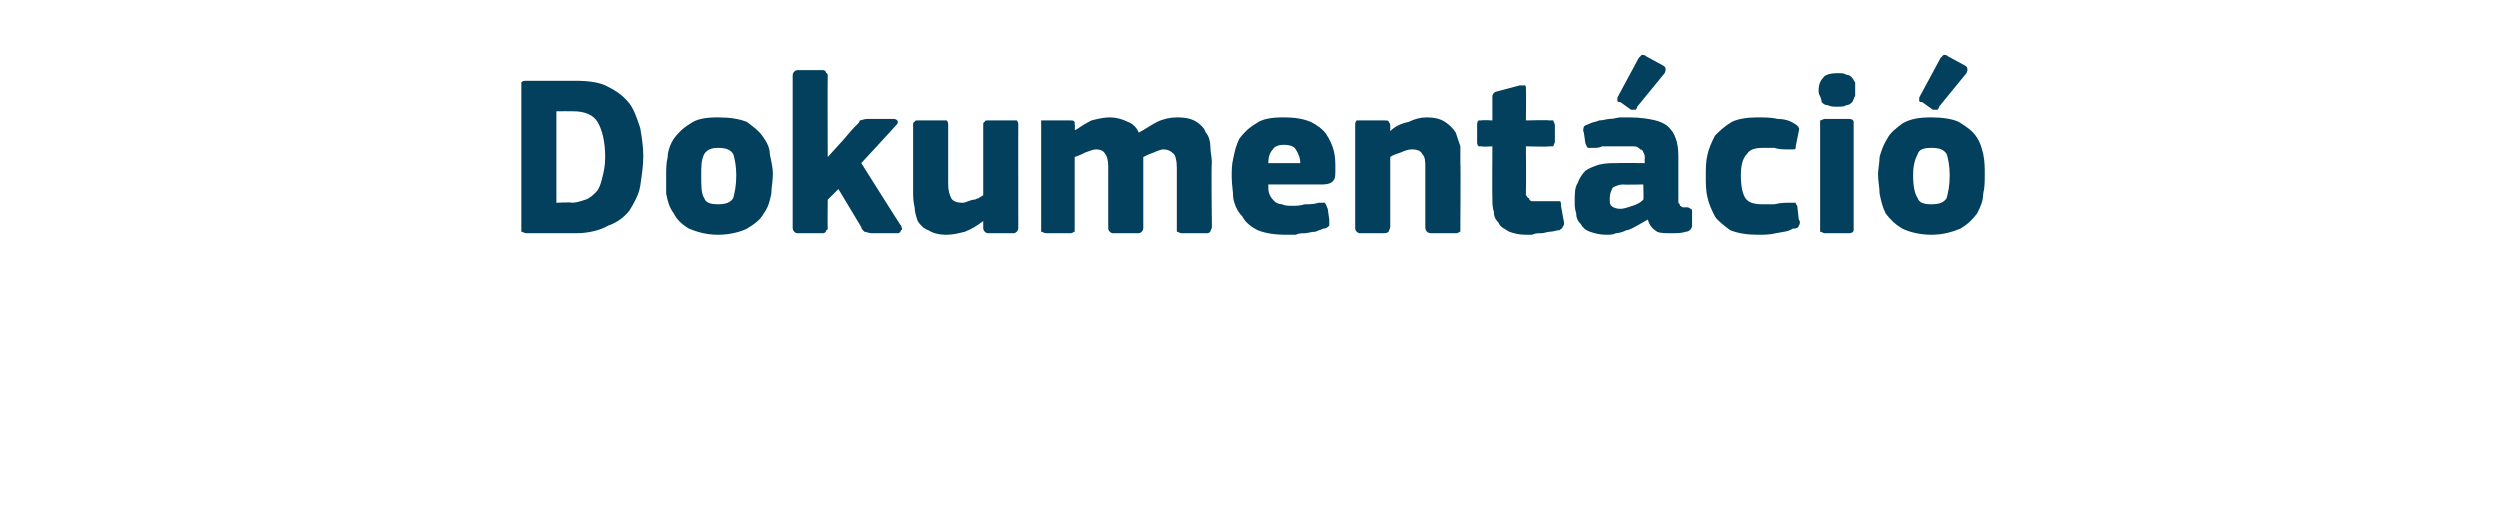 <?xml version="1.0" standalone="no"?><!DOCTYPE svg PUBLIC "-//W3C//DTD SVG 1.1//EN" "http://www.w3.org/Graphics/SVG/1.1/DTD/svg11.dtd"><svg xmlns="http://www.w3.org/2000/svg" version="1.1" width="164px" height="33.8px" viewBox="0 -4 164 33.8" style="top:-4px">  <desc>Dokument ci</desc>  <defs/>  <g id="Polygon27739">    <path d="M 34.5 11.3 C 34.4 11.3 34.3 11.2 34.2 11.2 C 34.2 11.1 34.2 11 34.2 10.9 C 34.2 10.9 34.2 1.6 34.2 1.6 C 34.2 1.5 34.2 1.4 34.2 1.4 C 34.3 1.3 34.4 1.3 34.5 1.3 C 34.5 1.3 37.8 1.3 37.8 1.3 C 38.6 1.3 39.4 1.4 39.9 1.7 C 40.5 2 40.9 2.3 41.3 2.8 C 41.6 3.2 41.8 3.8 42 4.4 C 42.1 5 42.2 5.6 42.2 6.2 C 42.2 6.9 42.1 7.5 42 8.2 C 41.9 8.8 41.6 9.3 41.3 9.8 C 41 10.2 40.5 10.6 39.9 10.8 C 39.4 11.1 38.6 11.3 37.8 11.3 C 37.8 11.3 34.5 11.3 34.5 11.3 Z M 39.7 6.3 C 39.7 5.3 39.5 4.5 39.2 4 C 38.9 3.5 38.3 3.3 37.6 3.3 C 37.6 3.29 36.5 3.3 36.5 3.3 L 36.5 9.3 C 36.5 9.3 37.5 9.25 37.5 9.3 C 37.8 9.3 38.1 9.2 38.4 9.1 C 38.7 9 38.9 8.8 39.1 8.6 C 39.3 8.4 39.4 8.1 39.5 7.7 C 39.6 7.3 39.7 6.9 39.7 6.3 Z M 50.7 7.4 C 50.7 7.9 50.6 8.3 50.6 8.7 C 50.5 9.2 50.4 9.6 50.1 10 C 49.9 10.4 49.5 10.7 49 11 C 48.6 11.2 47.9 11.4 47.1 11.4 C 46.3 11.4 45.7 11.2 45.2 11 C 44.7 10.7 44.4 10.4 44.2 10 C 43.9 9.6 43.8 9.2 43.7 8.7 C 43.7 8.3 43.7 7.9 43.7 7.4 C 43.7 7.1 43.7 6.7 43.8 6.3 C 43.8 5.9 44 5.4 44.2 5.1 C 44.5 4.7 44.8 4.4 45.3 4.1 C 45.7 3.8 46.3 3.7 47.1 3.7 C 47.9 3.7 48.5 3.8 49 4 C 49.4 4.3 49.8 4.6 50 4.9 C 50.3 5.3 50.5 5.7 50.5 6.1 C 50.6 6.6 50.7 7 50.7 7.4 Z M 48.3 7.5 C 48.3 6.9 48.2 6.4 48.1 6.1 C 47.9 5.8 47.6 5.7 47.1 5.7 C 46.7 5.7 46.4 5.8 46.2 6.1 C 46 6.5 46 6.9 46 7.5 C 46 8.2 46 8.7 46.2 9 C 46.3 9.3 46.6 9.4 47.1 9.4 C 47.6 9.4 47.9 9.3 48.1 9 C 48.2 8.6 48.3 8.2 48.3 7.5 Z M 54.3 6.3 L 55.3 5.2 C 55.3 5.2 56.17 4.17 56.2 4.2 C 56.3 4.1 56.4 4 56.4 3.9 C 56.5 3.9 56.7 3.8 56.9 3.8 C 56.9 3.8 58.6 3.8 58.6 3.8 C 58.8 3.8 58.9 3.9 58.9 4 C 58.9 4 58.9 4.1 58.8 4.2 C 58.77 4.25 56.5 6.7 56.5 6.7 C 56.5 6.7 59.1 10.83 59.1 10.8 C 59.2 11 59.2 11.1 59.1 11.1 C 59.1 11.2 59 11.3 58.9 11.3 C 58.9 11.3 57.2 11.3 57.2 11.3 C 57 11.3 56.8 11.2 56.7 11.2 C 56.6 11.1 56.5 11 56.5 10.9 C 56.49 10.89 55 8.4 55 8.4 L 54.3 9.1 C 54.3 9.1 54.28 10.92 54.3 10.9 C 54.3 11 54.3 11.1 54.2 11.1 C 54.2 11.2 54.1 11.3 54 11.3 C 54 11.3 52.3 11.3 52.3 11.3 C 52.2 11.3 52.1 11.2 52.1 11.2 C 52 11.1 52 11 52 10.9 C 52 10.9 52 1 52 1 C 52 0.9 52 0.8 52.1 0.7 C 52.1 0.7 52.2 0.6 52.3 0.6 C 52.3 0.6 54 0.6 54 0.6 C 54.1 0.6 54.2 0.7 54.2 0.8 C 54.3 0.8 54.3 0.9 54.3 1 C 54.28 0.99 54.3 6.3 54.3 6.3 L 54.3 6.3 Z M 66.8 10.9 C 66.8 11 66.8 11.1 66.7 11.2 C 66.7 11.2 66.6 11.3 66.5 11.3 C 66.5 11.3 64.8 11.3 64.8 11.3 C 64.7 11.3 64.6 11.2 64.6 11.2 C 64.5 11.1 64.5 11 64.5 10.9 C 64.5 10.9 64.5 10.6 64.5 10.6 C 64.5 10.6 64.5 10.6 64.5 10.6 C 64.5 10.5 64.5 10.5 64.5 10.5 C 64.1 10.8 63.8 11 63.3 11.2 C 62.9 11.3 62.5 11.4 62.1 11.4 C 61.6 11.4 61.2 11.3 60.9 11.1 C 60.6 11 60.4 10.8 60.2 10.5 C 60.1 10.2 60 9.9 60 9.6 C 59.9 9.2 59.9 8.9 59.9 8.5 C 59.9 8.5 59.9 4.2 59.9 4.2 C 59.9 4.1 59.9 4 60 4 C 60 3.9 60.1 3.9 60.2 3.9 C 60.2 3.9 61.9 3.9 61.9 3.9 C 62 3.9 62.1 3.9 62.1 3.9 C 62.2 4 62.2 4.1 62.2 4.2 C 62.2 4.2 62.2 8.1 62.2 8.1 C 62.2 8.5 62.3 8.8 62.4 9 C 62.5 9.2 62.8 9.3 63.1 9.3 C 63.2 9.3 63.3 9.3 63.5 9.2 C 63.6 9.2 63.7 9.1 63.9 9.1 C 64 9.1 64.1 9 64.2 9 C 64.3 8.9 64.4 8.9 64.5 8.8 C 64.5 8.8 64.5 4.2 64.5 4.2 C 64.5 4.1 64.5 4 64.6 4 C 64.6 3.9 64.7 3.9 64.8 3.9 C 64.8 3.9 66.5 3.9 66.5 3.9 C 66.6 3.9 66.7 3.9 66.7 3.9 C 66.8 4 66.8 4.1 66.8 4.2 C 66.79 4.18 66.8 10.9 66.8 10.9 C 66.8 10.9 66.79 10.94 66.8 10.9 Z M 79.5 10.9 C 79.5 11 79.4 11.1 79.4 11.2 C 79.4 11.2 79.3 11.3 79.2 11.3 C 79.2 11.3 77.5 11.3 77.5 11.3 C 77.4 11.3 77.3 11.2 77.2 11.2 C 77.2 11.1 77.2 11 77.2 10.9 C 77.2 10.9 77.2 7 77.2 7 C 77.2 6.5 77.1 6.2 77 6.1 C 76.8 5.9 76.6 5.8 76.3 5.8 C 76.2 5.8 75.9 5.9 75.7 6 C 75.4 6.1 75.2 6.2 75 6.3 C 75 6.3 75 10.9 75 10.9 C 75 11 75 11.1 74.9 11.2 C 74.9 11.2 74.8 11.3 74.7 11.3 C 74.7 11.3 73 11.3 73 11.3 C 72.9 11.3 72.8 11.2 72.8 11.2 C 72.7 11.1 72.7 11 72.7 10.9 C 72.7 10.9 72.7 6.9 72.7 6.9 C 72.7 6.5 72.6 6.2 72.5 6.1 C 72.4 5.9 72.2 5.8 71.9 5.8 C 71.7 5.8 71.5 5.9 71.2 6 C 71 6.1 70.8 6.2 70.5 6.3 C 70.5 6.3 70.5 10.9 70.5 10.9 C 70.5 11 70.5 11.1 70.5 11.2 C 70.4 11.2 70.4 11.3 70.2 11.3 C 70.2 11.3 68.6 11.3 68.6 11.3 C 68.5 11.3 68.4 11.2 68.3 11.2 C 68.3 11.1 68.3 11 68.3 10.9 C 68.3 10.9 68.3 4.2 68.3 4.2 C 68.3 4.1 68.3 4 68.3 3.9 C 68.4 3.9 68.5 3.9 68.6 3.9 C 68.6 3.9 70.2 3.9 70.2 3.9 C 70.4 3.9 70.4 3.9 70.5 4 C 70.5 4 70.5 4.1 70.5 4.2 C 70.54 4.18 70.5 4.5 70.5 4.5 C 70.5 4.5 70.57 4.55 70.6 4.5 C 70.9 4.3 71.2 4.1 71.6 3.9 C 72 3.8 72.4 3.7 72.8 3.7 C 73.2 3.7 73.6 3.8 74 4 C 74.3 4.1 74.6 4.4 74.7 4.7 C 75.1 4.5 75.5 4.2 75.9 4 C 76.3 3.8 76.8 3.7 77.2 3.7 C 77.8 3.7 78.2 3.8 78.5 4 C 78.8 4.2 79 4.4 79.1 4.7 C 79.3 4.9 79.4 5.3 79.4 5.6 C 79.4 6 79.5 6.3 79.5 6.7 C 79.45 6.66 79.5 10.9 79.5 10.9 C 79.5 10.9 79.45 10.94 79.5 10.9 Z M 83.2 8.1 C 83.2 8.4 83.2 8.6 83.3 8.8 C 83.4 9 83.5 9.1 83.6 9.2 C 83.7 9.3 83.9 9.4 84.1 9.4 C 84.3 9.5 84.5 9.5 84.8 9.5 C 85 9.5 85.3 9.5 85.6 9.4 C 85.9 9.4 86.2 9.4 86.5 9.3 C 86.7 9.3 86.9 9.3 86.9 9.3 C 87 9.4 87 9.5 87.1 9.7 C 87.1 9.7 87.2 10.4 87.2 10.4 C 87.2 10.5 87.2 10.7 87.2 10.8 C 87.1 10.9 87 11 86.8 11 C 86.6 11.1 86.5 11.1 86.3 11.2 C 86 11.2 85.8 11.3 85.6 11.3 C 85.4 11.3 85.2 11.3 85 11.4 C 84.7 11.4 84.5 11.4 84.4 11.4 C 83.6 11.4 83 11.3 82.5 11.1 C 82.1 10.9 81.7 10.6 81.5 10.2 C 81.2 9.9 81 9.5 80.9 9 C 80.9 8.6 80.8 8.1 80.8 7.6 C 80.8 7.2 80.8 6.8 80.9 6.4 C 81 5.9 81.1 5.5 81.3 5.1 C 81.6 4.7 81.9 4.4 82.4 4.1 C 82.8 3.8 83.4 3.7 84.2 3.7 C 85 3.7 85.5 3.8 86 4 C 86.4 4.2 86.8 4.5 87 4.8 C 87.2 5.1 87.4 5.5 87.5 5.9 C 87.6 6.3 87.6 6.7 87.6 7.1 C 87.6 7.4 87.6 7.7 87.5 7.8 C 87.4 8 87.1 8.1 86.8 8.1 C 86.8 8.1 83.2 8.1 83.2 8.1 Z M 84.2 5.5 C 83.9 5.5 83.6 5.6 83.5 5.8 C 83.3 6 83.2 6.3 83.2 6.7 C 83.2 6.7 85.3 6.7 85.3 6.7 C 85.3 6.4 85.2 6.1 85 5.8 C 84.9 5.6 84.6 5.5 84.2 5.5 Z M 95.8 10.9 C 95.8 11 95.8 11.1 95.8 11.2 C 95.7 11.2 95.7 11.3 95.5 11.3 C 95.5 11.3 93.9 11.3 93.9 11.3 C 93.6 11.3 93.5 11.1 93.5 10.9 C 93.5 10.3 93.5 9.6 93.5 9 C 93.5 8.3 93.5 7.7 93.5 7 C 93.5 6.6 93.5 6.3 93.3 6.1 C 93.2 5.9 93 5.8 92.6 5.8 C 92.4 5.8 92.1 5.9 91.9 6 C 91.6 6.1 91.3 6.2 91.2 6.3 C 91.2 6.3 91.2 10.9 91.2 10.9 C 91.2 11 91.1 11.1 91.1 11.2 C 91.1 11.2 91 11.3 90.8 11.3 C 90.8 11.3 89.2 11.3 89.2 11.3 C 89.1 11.3 89 11.2 89 11.2 C 88.9 11.1 88.9 11 88.9 10.9 C 88.9 10.9 88.9 4.2 88.9 4.2 C 88.9 4.1 88.9 4 89 3.9 C 89 3.9 89.1 3.9 89.2 3.9 C 89.2 3.9 90.8 3.9 90.8 3.9 C 91 3.9 91.1 3.9 91.1 4 C 91.1 4 91.2 4.1 91.2 4.2 C 91.2 4.2 91.2 4.5 91.2 4.5 C 91.2 4.5 91.2 4.5 91.2 4.6 C 91.2 4.6 91.2 4.6 91.2 4.6 C 91.5 4.3 91.9 4.1 92.4 4 C 92.8 3.8 93.2 3.7 93.6 3.7 C 94.1 3.7 94.5 3.8 94.8 4 C 95.1 4.2 95.3 4.4 95.5 4.7 C 95.6 5 95.7 5.3 95.8 5.6 C 95.8 6 95.8 6.3 95.8 6.7 C 95.83 6.68 95.8 10.9 95.8 10.9 C 95.8 10.9 95.83 10.94 95.8 10.9 Z M 102.6 10.6 C 102.6 10.7 102.6 10.8 102.5 10.9 C 102.5 11 102.4 11 102.3 11.1 C 102.1 11.1 101.9 11.2 101.7 11.2 C 101.5 11.2 101.3 11.3 101.1 11.3 C 100.9 11.3 100.7 11.3 100.5 11.4 C 100.4 11.4 100.2 11.4 100.1 11.4 C 99.6 11.4 99.3 11.3 99 11.2 C 98.7 11 98.4 10.9 98.3 10.6 C 98.1 10.4 98 10.2 98 9.9 C 97.9 9.6 97.9 9.3 97.9 9 C 97.88 8.99 97.9 5.6 97.9 5.6 C 97.9 5.6 97.22 5.64 97.2 5.6 C 97.1 5.6 97 5.6 97 5.6 C 96.9 5.5 96.9 5.4 96.9 5.3 C 96.9 5.3 96.9 4.2 96.9 4.2 C 96.9 4.1 96.9 4 97 3.9 C 97 3.9 97.1 3.9 97.2 3.9 C 97.22 3.86 97.9 3.9 97.9 3.9 C 97.9 3.9 97.9 2.39 97.9 2.4 C 97.9 2.3 97.9 2.2 98 2.1 C 98 2.1 98.1 2 98.2 2 C 98.2 2 99.7 1.6 99.7 1.6 C 99.9 1.6 99.9 1.6 100 1.6 C 100.1 1.6 100.1 1.7 100.1 1.8 C 100.12 1.85 100.1 3.9 100.1 3.9 C 100.1 3.9 101.65 3.86 101.6 3.9 C 101.8 3.9 101.9 3.9 101.9 3.9 C 101.9 4 102 4.1 102 4.2 C 102 4.2 102 5.3 102 5.3 C 102 5.4 101.9 5.5 101.9 5.6 C 101.9 5.6 101.8 5.6 101.6 5.6 C 101.65 5.64 100.1 5.6 100.1 5.6 C 100.1 5.6 100.12 8.43 100.1 8.4 C 100.1 8.6 100.1 8.7 100.1 8.8 C 100.2 8.9 100.2 9 100.3 9 C 100.3 9.1 100.4 9.2 100.5 9.2 C 100.6 9.2 100.8 9.2 101 9.2 C 101.2 9.2 101.3 9.2 101.5 9.2 C 101.7 9.2 101.9 9.2 102.1 9.2 C 102.2 9.2 102.2 9.2 102.3 9.2 C 102.4 9.2 102.4 9.3 102.4 9.5 C 102.4 9.5 102.6 10.6 102.6 10.6 Z M 107.8 8.1 C 107.8 8.1 106.48 8.13 106.5 8.1 C 106.2 8.1 106 8.2 105.8 8.3 C 105.7 8.5 105.6 8.7 105.6 9 C 105.6 9.3 105.6 9.4 105.7 9.5 C 105.8 9.6 106 9.7 106.3 9.7 C 106.5 9.7 106.8 9.6 107.1 9.5 C 107.4 9.4 107.6 9.3 107.8 9.1 C 107.83 9.13 107.8 8.1 107.8 8.1 Z M 108.1 10.4 C 107.9 10.5 107.6 10.7 107.4 10.8 C 107.2 10.9 106.9 11.1 106.7 11.1 C 106.5 11.2 106.2 11.3 106 11.3 C 105.8 11.4 105.6 11.4 105.4 11.4 C 104.9 11.4 104.6 11.3 104.3 11.2 C 104 11.1 103.8 10.9 103.7 10.7 C 103.5 10.5 103.4 10.3 103.4 10 C 103.3 9.7 103.3 9.5 103.3 9.2 C 103.3 8.7 103.3 8.3 103.5 8 C 103.6 7.7 103.8 7.4 104 7.2 C 104.3 7 104.6 6.9 104.9 6.8 C 105.3 6.7 105.7 6.7 106.1 6.7 C 106.15 6.68 107.9 6.7 107.9 6.7 C 107.9 6.7 107.87 6.43 107.9 6.4 C 107.9 6.3 107.9 6.1 107.8 6 C 107.8 5.9 107.7 5.8 107.6 5.8 C 107.5 5.7 107.4 5.6 107.2 5.6 C 107.1 5.6 106.8 5.6 106.6 5.6 C 106.4 5.6 106.3 5.6 106.1 5.6 C 106 5.6 105.8 5.6 105.6 5.6 C 105.4 5.6 105.3 5.6 105.1 5.6 C 104.9 5.7 104.7 5.7 104.6 5.7 C 104.4 5.7 104.2 5.7 104.2 5.7 C 104.1 5.7 104.1 5.6 104 5.4 C 104 5.4 103.9 4.7 103.9 4.7 C 103.8 4.5 103.9 4.4 103.9 4.3 C 104 4.2 104.1 4.2 104.3 4.1 C 104.5 4 104.7 4 104.9 3.9 C 105.2 3.9 105.4 3.8 105.6 3.8 C 105.9 3.8 106.1 3.7 106.3 3.7 C 106.5 3.7 106.7 3.7 106.9 3.7 C 107.6 3.7 108.2 3.8 108.6 3.9 C 109 4 109.4 4.2 109.6 4.5 C 109.8 4.7 109.9 5 110 5.3 C 110.1 5.7 110.1 6.1 110.1 6.5 C 110.1 6.5 110.1 8.9 110.1 8.9 C 110.1 9.1 110.1 9.2 110.1 9.3 C 110.2 9.4 110.2 9.4 110.2 9.5 C 110.3 9.5 110.3 9.6 110.4 9.6 C 110.5 9.6 110.6 9.6 110.7 9.6 C 110.8 9.6 110.9 9.7 110.9 9.7 C 111 9.7 111 9.8 111 9.9 C 111 9.9 111 10.8 111 10.8 C 111 11 110.8 11.2 110.6 11.2 C 110.3 11.3 110 11.3 109.6 11.3 C 109.3 11.3 108.9 11.3 108.7 11.2 C 108.4 11 108.2 10.8 108.1 10.4 C 108.1 10.4 108.1 10.4 108.1 10.4 Z M 109.1 0.3 C 109.3 0.4 109.3 0.6 109.2 0.8 C 109.2 0.8 107.4 3 107.4 3 C 107.4 3.1 107.3 3.2 107.3 3.2 C 107.2 3.2 107.1 3.2 107 3.2 C 107 3.2 106.3 2.7 106.3 2.7 C 106.2 2.7 106.1 2.7 106.1 2.6 C 106.1 2.6 106.1 2.5 106.1 2.4 C 106.1 2.4 107.5 -0.2 107.5 -0.2 C 107.6 -0.3 107.7 -0.4 107.7 -0.4 C 107.8 -0.4 107.9 -0.4 108 -0.3 C 108 -0.3 109.1 0.3 109.1 0.3 Z M 118 10.4 C 118.1 10.5 118.1 10.7 118 10.8 C 118 10.9 117.9 11 117.6 11 C 117.3 11.2 117 11.2 116.5 11.3 C 116.1 11.4 115.7 11.4 115.3 11.4 C 114.6 11.4 114 11.3 113.5 11.1 C 113.1 10.8 112.7 10.5 112.5 10.2 C 112.3 9.8 112.1 9.4 112 8.9 C 111.9 8.5 111.9 8 111.9 7.5 C 111.9 7.1 111.9 6.6 112 6.2 C 112.1 5.7 112.3 5.3 112.5 4.9 C 112.8 4.6 113.1 4.3 113.6 4 C 114 3.8 114.6 3.7 115.3 3.7 C 115.7 3.7 116.2 3.7 116.6 3.8 C 117 3.8 117.4 3.9 117.7 4.1 C 117.9 4.2 118.1 4.4 118 4.6 C 118 4.6 117.8 5.6 117.8 5.6 C 117.8 5.7 117.8 5.8 117.7 5.8 C 117.6 5.8 117.5 5.8 117.3 5.8 C 117 5.8 116.7 5.8 116.4 5.7 C 116.2 5.7 115.9 5.7 115.7 5.7 C 115.1 5.7 114.8 5.8 114.6 6.1 C 114.3 6.4 114.2 6.9 114.2 7.5 C 114.2 8.2 114.3 8.7 114.5 9 C 114.7 9.3 115.1 9.4 115.6 9.4 C 115.8 9.4 116.1 9.4 116.4 9.4 C 116.8 9.3 117.1 9.3 117.4 9.3 C 117.6 9.3 117.7 9.3 117.8 9.3 C 117.8 9.3 117.8 9.4 117.9 9.5 C 117.9 9.5 118 10.4 118 10.4 Z M 121.7 1.9 C 121.7 2 121.7 2.2 121.7 2.3 C 121.6 2.4 121.6 2.6 121.5 2.7 C 121.4 2.8 121.3 2.9 121.1 2.9 C 121 3 120.8 3 120.5 3 C 120.3 3 120.1 3 119.9 2.9 C 119.7 2.9 119.6 2.8 119.5 2.7 C 119.5 2.5 119.4 2.4 119.4 2.3 C 119.3 2.2 119.3 2 119.3 1.9 C 119.3 1.6 119.4 1.3 119.6 1.1 C 119.7 0.9 120.1 0.8 120.5 0.8 C 120.8 0.8 121 0.8 121.1 0.9 C 121.3 0.9 121.4 1 121.5 1.1 C 121.6 1.2 121.6 1.3 121.7 1.4 C 121.7 1.6 121.7 1.7 121.7 1.9 Z M 121.6 10.9 C 121.6 11 121.6 11.1 121.6 11.1 C 121.6 11.2 121.5 11.3 121.3 11.3 C 121.3 11.3 119.7 11.3 119.7 11.3 C 119.6 11.3 119.5 11.2 119.4 11.2 C 119.4 11.1 119.4 11 119.4 10.9 C 119.4 10.9 119.4 4.2 119.4 4.2 C 119.4 4.1 119.4 4 119.4 3.9 C 119.5 3.9 119.6 3.8 119.7 3.8 C 119.7 3.8 121.3 3.8 121.3 3.8 C 121.5 3.8 121.6 3.9 121.6 4 C 121.6 4 121.6 4.1 121.6 4.2 C 121.6 4.2 121.6 10.9 121.6 10.9 Z M 130.2 7.4 C 130.2 7.9 130.2 8.3 130.1 8.7 C 130.1 9.2 129.9 9.6 129.7 10 C 129.4 10.4 129.1 10.7 128.6 11 C 128.1 11.2 127.5 11.4 126.7 11.4 C 125.9 11.4 125.2 11.2 124.8 11 C 124.3 10.7 124 10.4 123.7 10 C 123.5 9.6 123.4 9.2 123.3 8.7 C 123.3 8.3 123.2 7.9 123.2 7.4 C 123.2 7.1 123.3 6.7 123.3 6.3 C 123.4 5.9 123.6 5.4 123.8 5.1 C 124 4.7 124.4 4.4 124.8 4.1 C 125.3 3.8 125.9 3.7 126.7 3.7 C 127.4 3.7 128.1 3.8 128.5 4 C 129 4.3 129.4 4.6 129.6 4.9 C 129.9 5.3 130 5.7 130.1 6.1 C 130.2 6.6 130.2 7 130.2 7.4 Z M 127.9 7.5 C 127.9 6.9 127.8 6.4 127.7 6.1 C 127.5 5.8 127.2 5.7 126.7 5.7 C 126.2 5.7 125.9 5.8 125.8 6.1 C 125.6 6.5 125.5 6.9 125.5 7.5 C 125.5 8.2 125.6 8.7 125.8 9 C 125.9 9.3 126.2 9.4 126.7 9.4 C 127.2 9.4 127.5 9.3 127.7 9 C 127.8 8.6 127.9 8.2 127.9 7.5 Z M 128.9 0.3 C 129.1 0.4 129.1 0.6 129 0.8 C 129 0.8 127.2 3 127.2 3 C 127.2 3.1 127.1 3.2 127.1 3.2 C 127 3.2 126.9 3.2 126.8 3.2 C 126.8 3.2 126.1 2.7 126.1 2.7 C 126 2.7 125.9 2.7 125.9 2.6 C 125.9 2.6 125.9 2.5 125.9 2.4 C 125.9 2.4 127.3 -0.2 127.3 -0.2 C 127.4 -0.3 127.5 -0.4 127.5 -0.4 C 127.6 -0.4 127.7 -0.4 127.8 -0.3 C 127.8 -0.3 128.9 0.3 128.9 0.3 Z " stroke="none" fill="#02405d"/>  </g></svg>